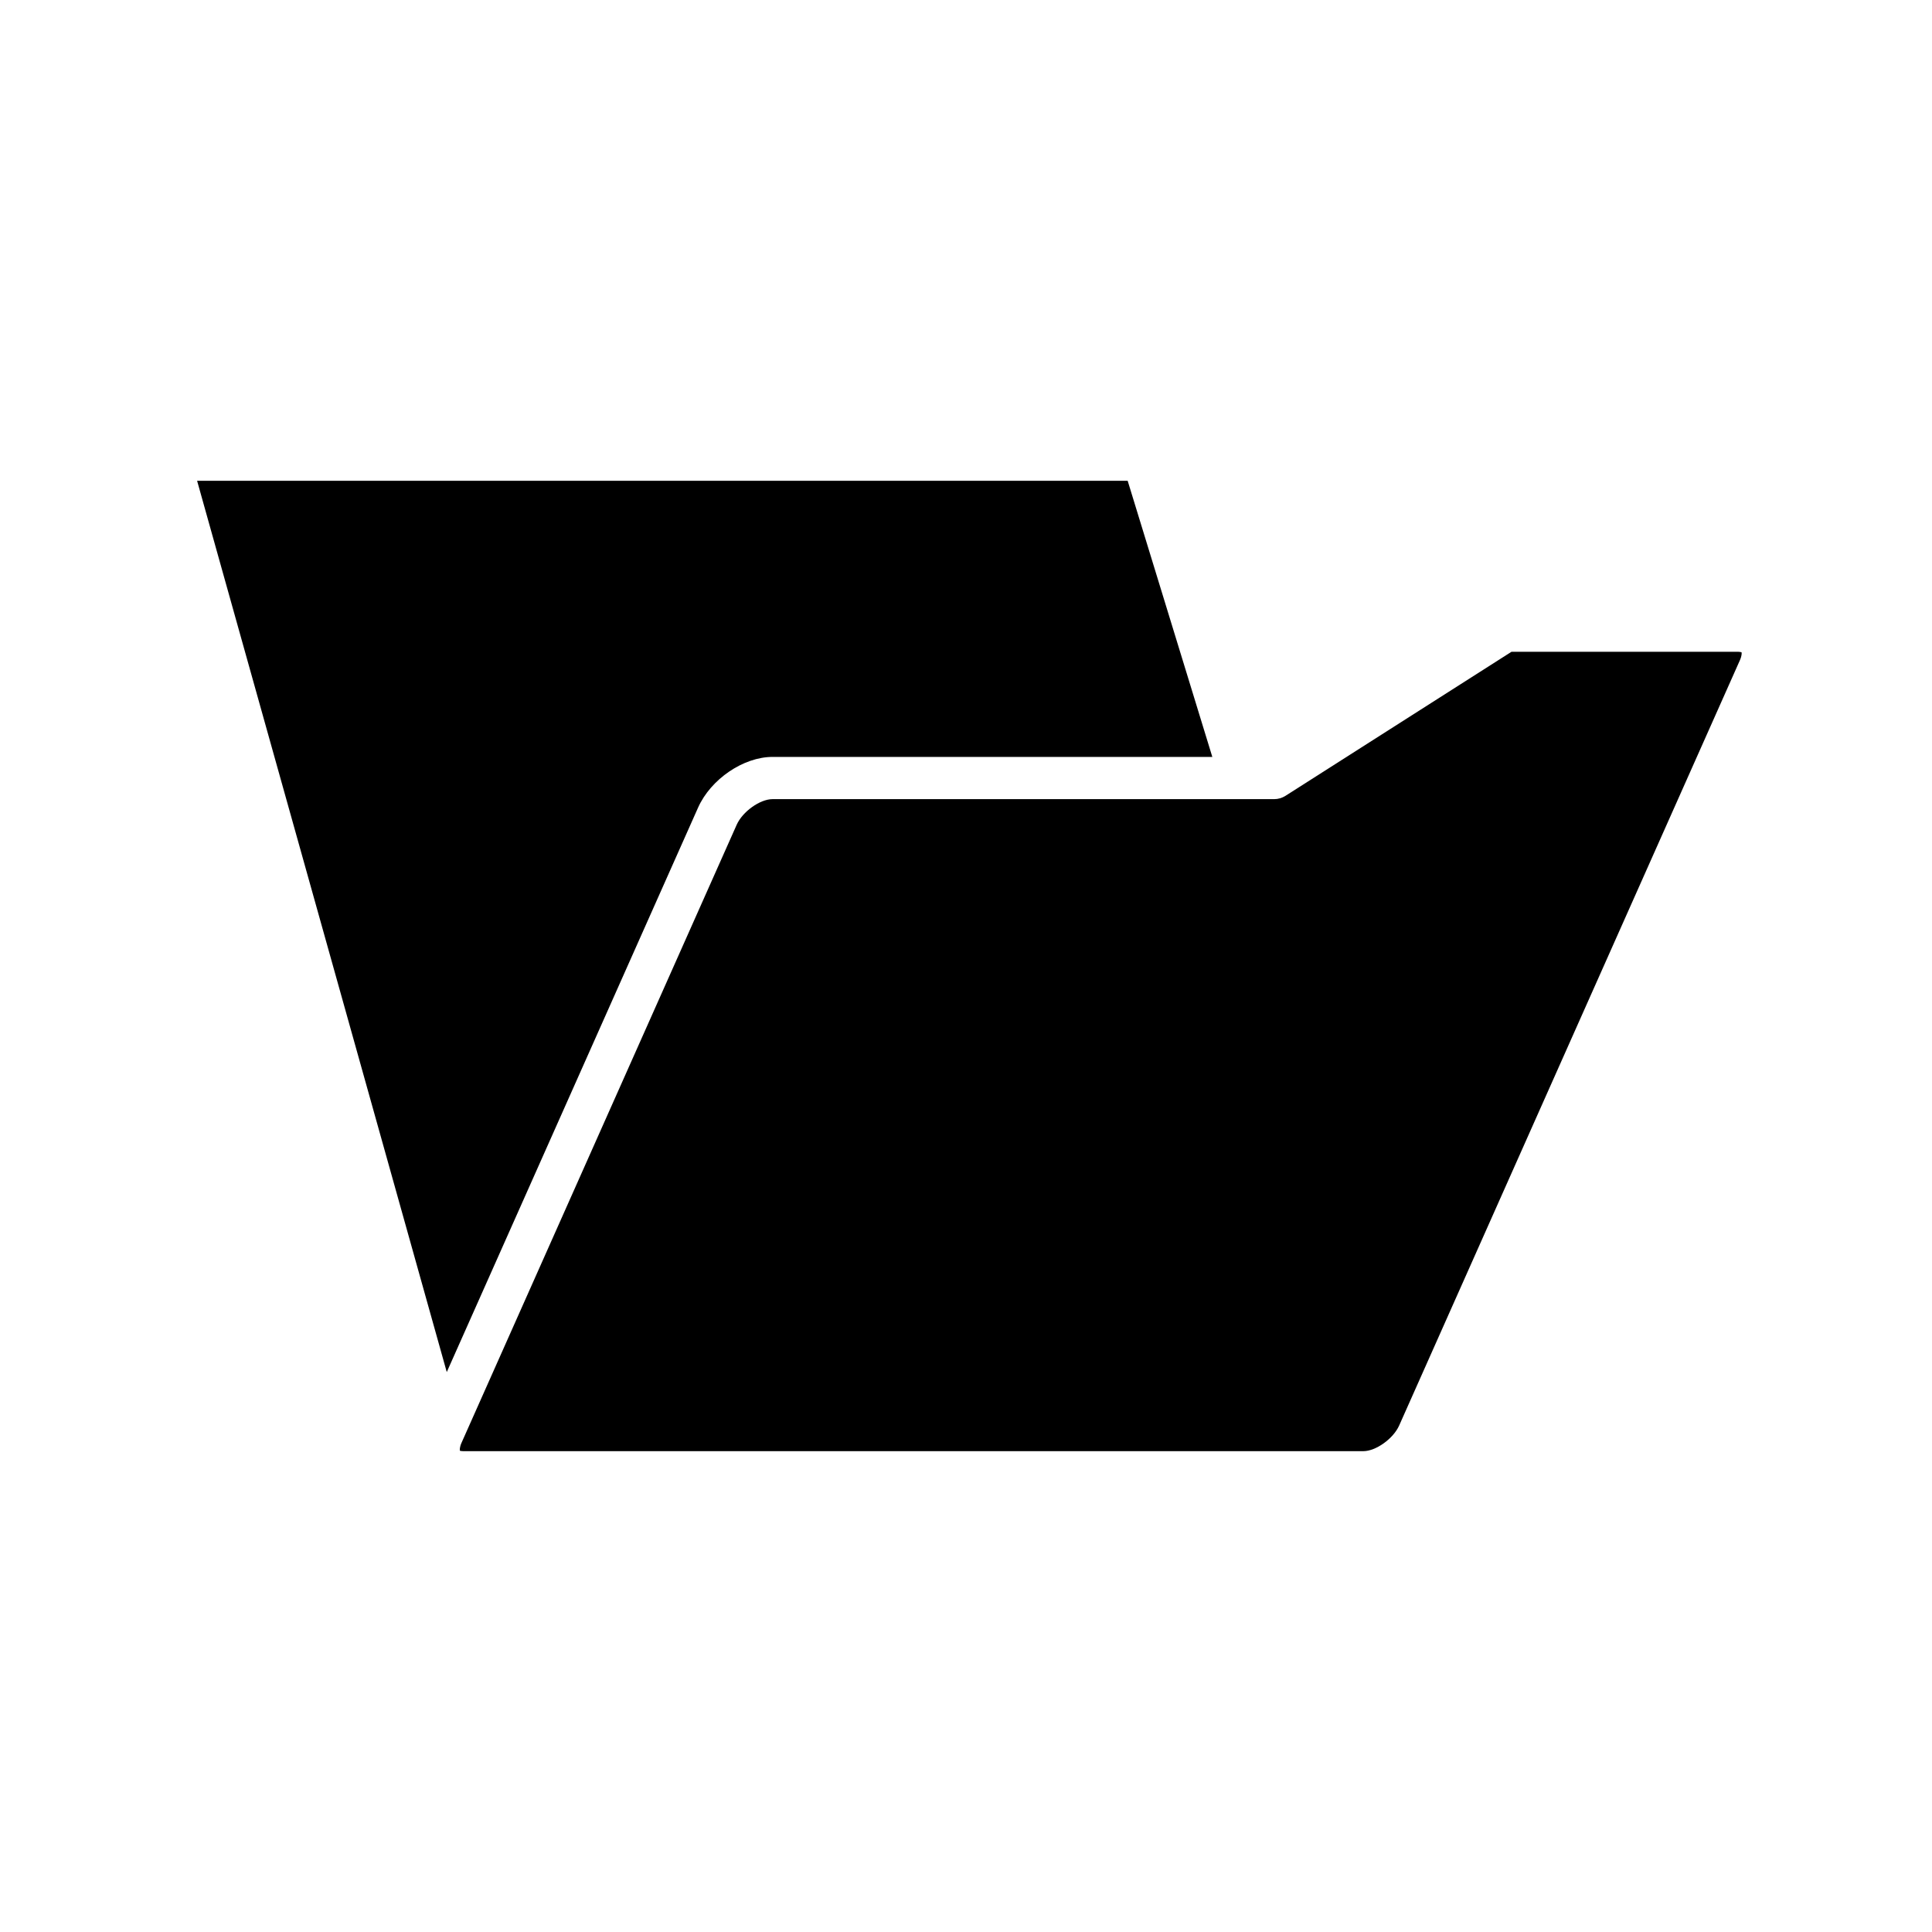 <?xml version="1.0" encoding="UTF-8"?>
<!-- Uploaded to: SVG Repo, www.svgrepo.com, Generator: SVG Repo Mixer Tools -->
<svg fill="#000000" width="800px" height="800px" version="1.1" viewBox="144 144 512 512" xmlns="http://www.w3.org/2000/svg">
 <g>
  <path d="m329 358.02c3.356-7.531 12.02-13.43 19.727-13.43h116.55l-22.434-73.176h-246.61l66.164 236.2z"/>
  <path d="m604.59 316.73h-60.031l-59.891 38.172c-0.898 0.574-1.945 0.879-3.008 0.879h-132.93c-3.328 0-7.945 3.297-9.5 6.789l-72.914 163.77c-0.547 1.227-0.488 1.953-0.43 2.133 0-0.004 0.004-0.004 0.008-0.004 0.055 0 0.34 0.105 0.918 0.105h238.48c3.328 0 7.941-3.301 9.496-6.789l90.305-202.82c0.543-1.223 0.488-1.953 0.43-2.133-0.07 0.059-0.32-0.102-0.93-0.105z"/>
 </g>
</svg>